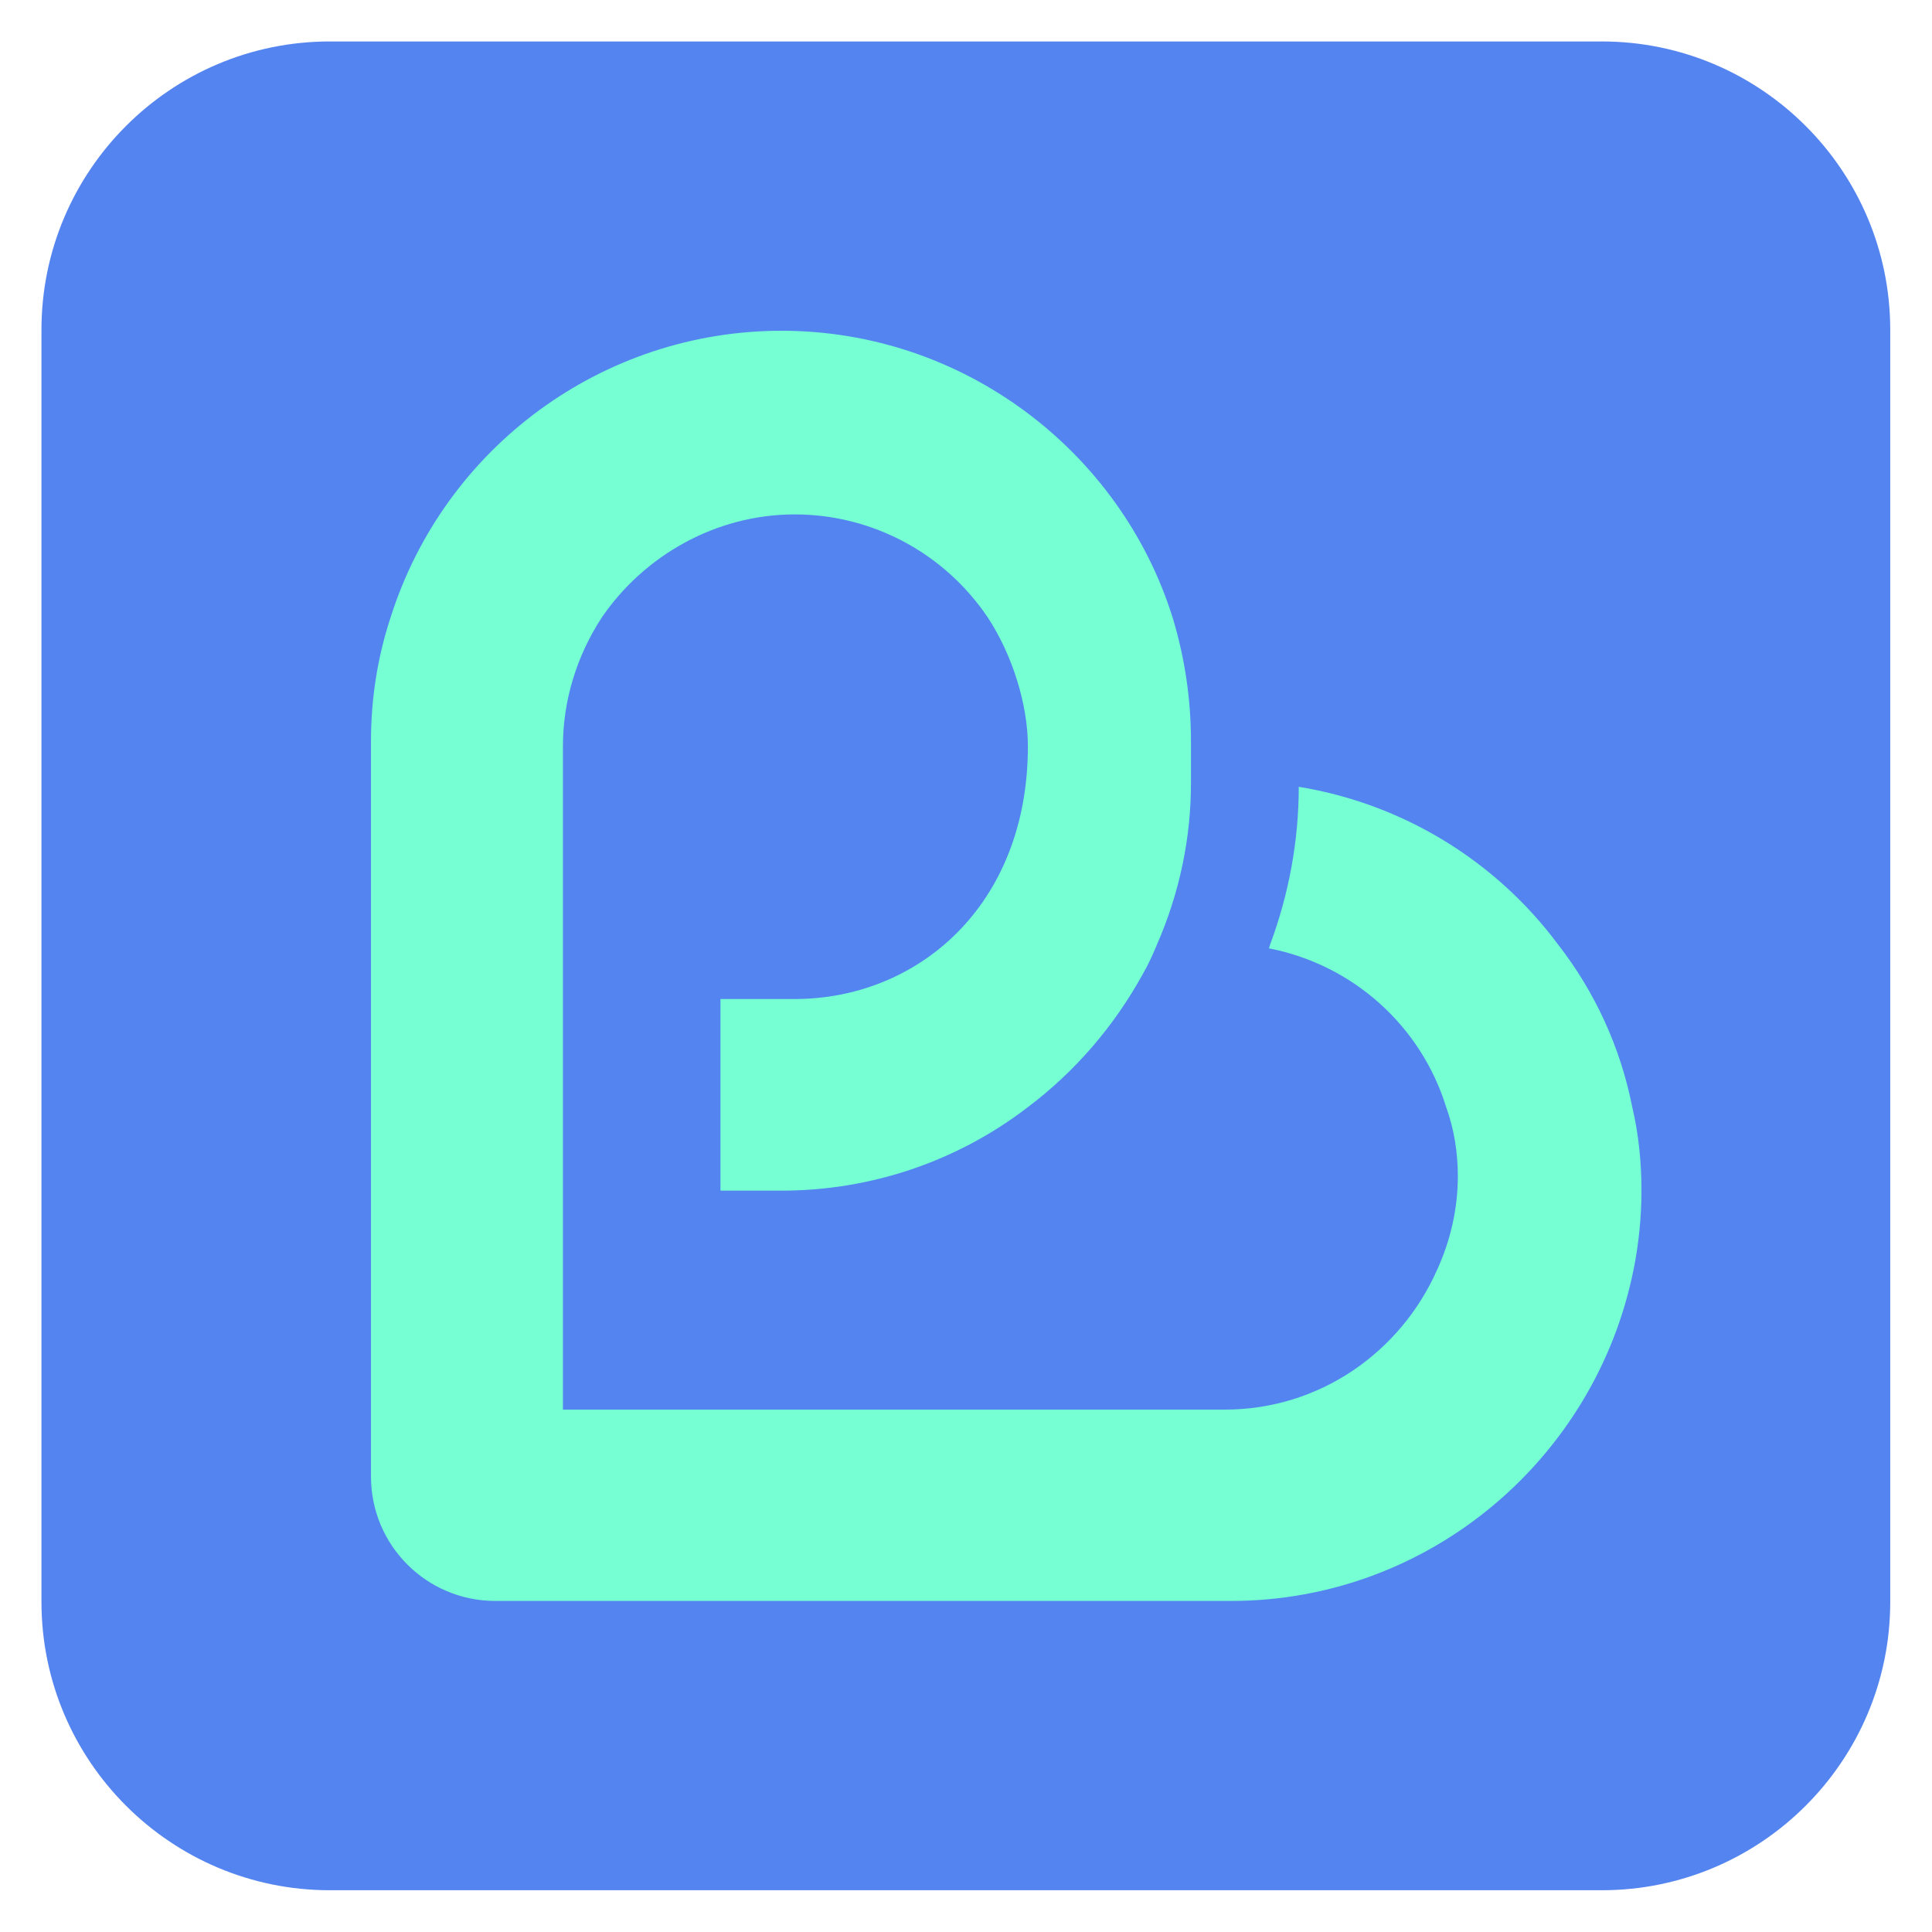 <?xml version="1.0" encoding="UTF-8"?>
<svg xmlns="http://www.w3.org/2000/svg" version="1.1" viewBox="0 0 62.91 62.91">
  <defs>
    <style>
      .cls-1 {
        fill: #76ffd2;
      }

      .cls-2 {
        fill: #5384f0;
      }
    </style>
  </defs>
  <!-- Generator: Adobe Illustrator 28.7.1, SVG Export Plug-In . SVG Version: 1.2.0 Build 142)  -->
  <g>
    <g id="Calque_1">
      <path class="cls-2" d="M10.74,1.35h41.42c5.18,0,9.39,4.21,9.39,9.39v41.42c0,5.18-4.21,9.39-9.39,9.39H10.74c-5.18,0-9.39-4.21-9.39-9.39V10.74C1.35,5.56,5.56,1.35,10.74,1.35Z"/>
      <path class="cls-1" d="M53.19,41.36c.17-.85.26-1.72.26-2.59,0-.91-.09-1.83-.3-2.72-.38-1.93-1.21-3.75-2.42-5.3-2.04-2.74-5.07-4.58-8.44-5.13,0,1.75-.32,3.49-.93,5.13l-.04.13c2.73.53,4.95,2.52,5.77,5.17.26.72.38,1.48.38,2.25,0,1.06-.24,2.1-.68,3.06-1.19,2.67-3.82,4.54-6.91,4.54h-21.55v-21.6c0-1.49.45-2.95,1.27-4.2,1.36-1.99,3.69-3.35,6.28-3.35,2.52,0,4.87,1.26,6.28,3.35.81,1.23,1.31,2.85,1.31,4.2,0,5.2-3.6,8.23-7.59,8.23h-2.42v6.24h1.99c2.9,0,5.72-.95,8.02-2.72,1.54-1.16,2.81-2.64,3.74-4.33.18-.31.33-.64.47-.98.73-1.67,1.11-3.48,1.1-5.3v-1.31c0-1.36-.2-2.72-.6-4.03-1.69-5.39-6.79-9.33-12.73-9.33-5.82,0-10.97,3.78-12.73,9.33-.43,1.3-.64,2.66-.64,4.03v23.95c0,2.24,1.81,4.05,4.05,4.05h23.95c6.49,0,11.88-4.67,13.11-10.78"/>
    </g>
  </g>
</svg>